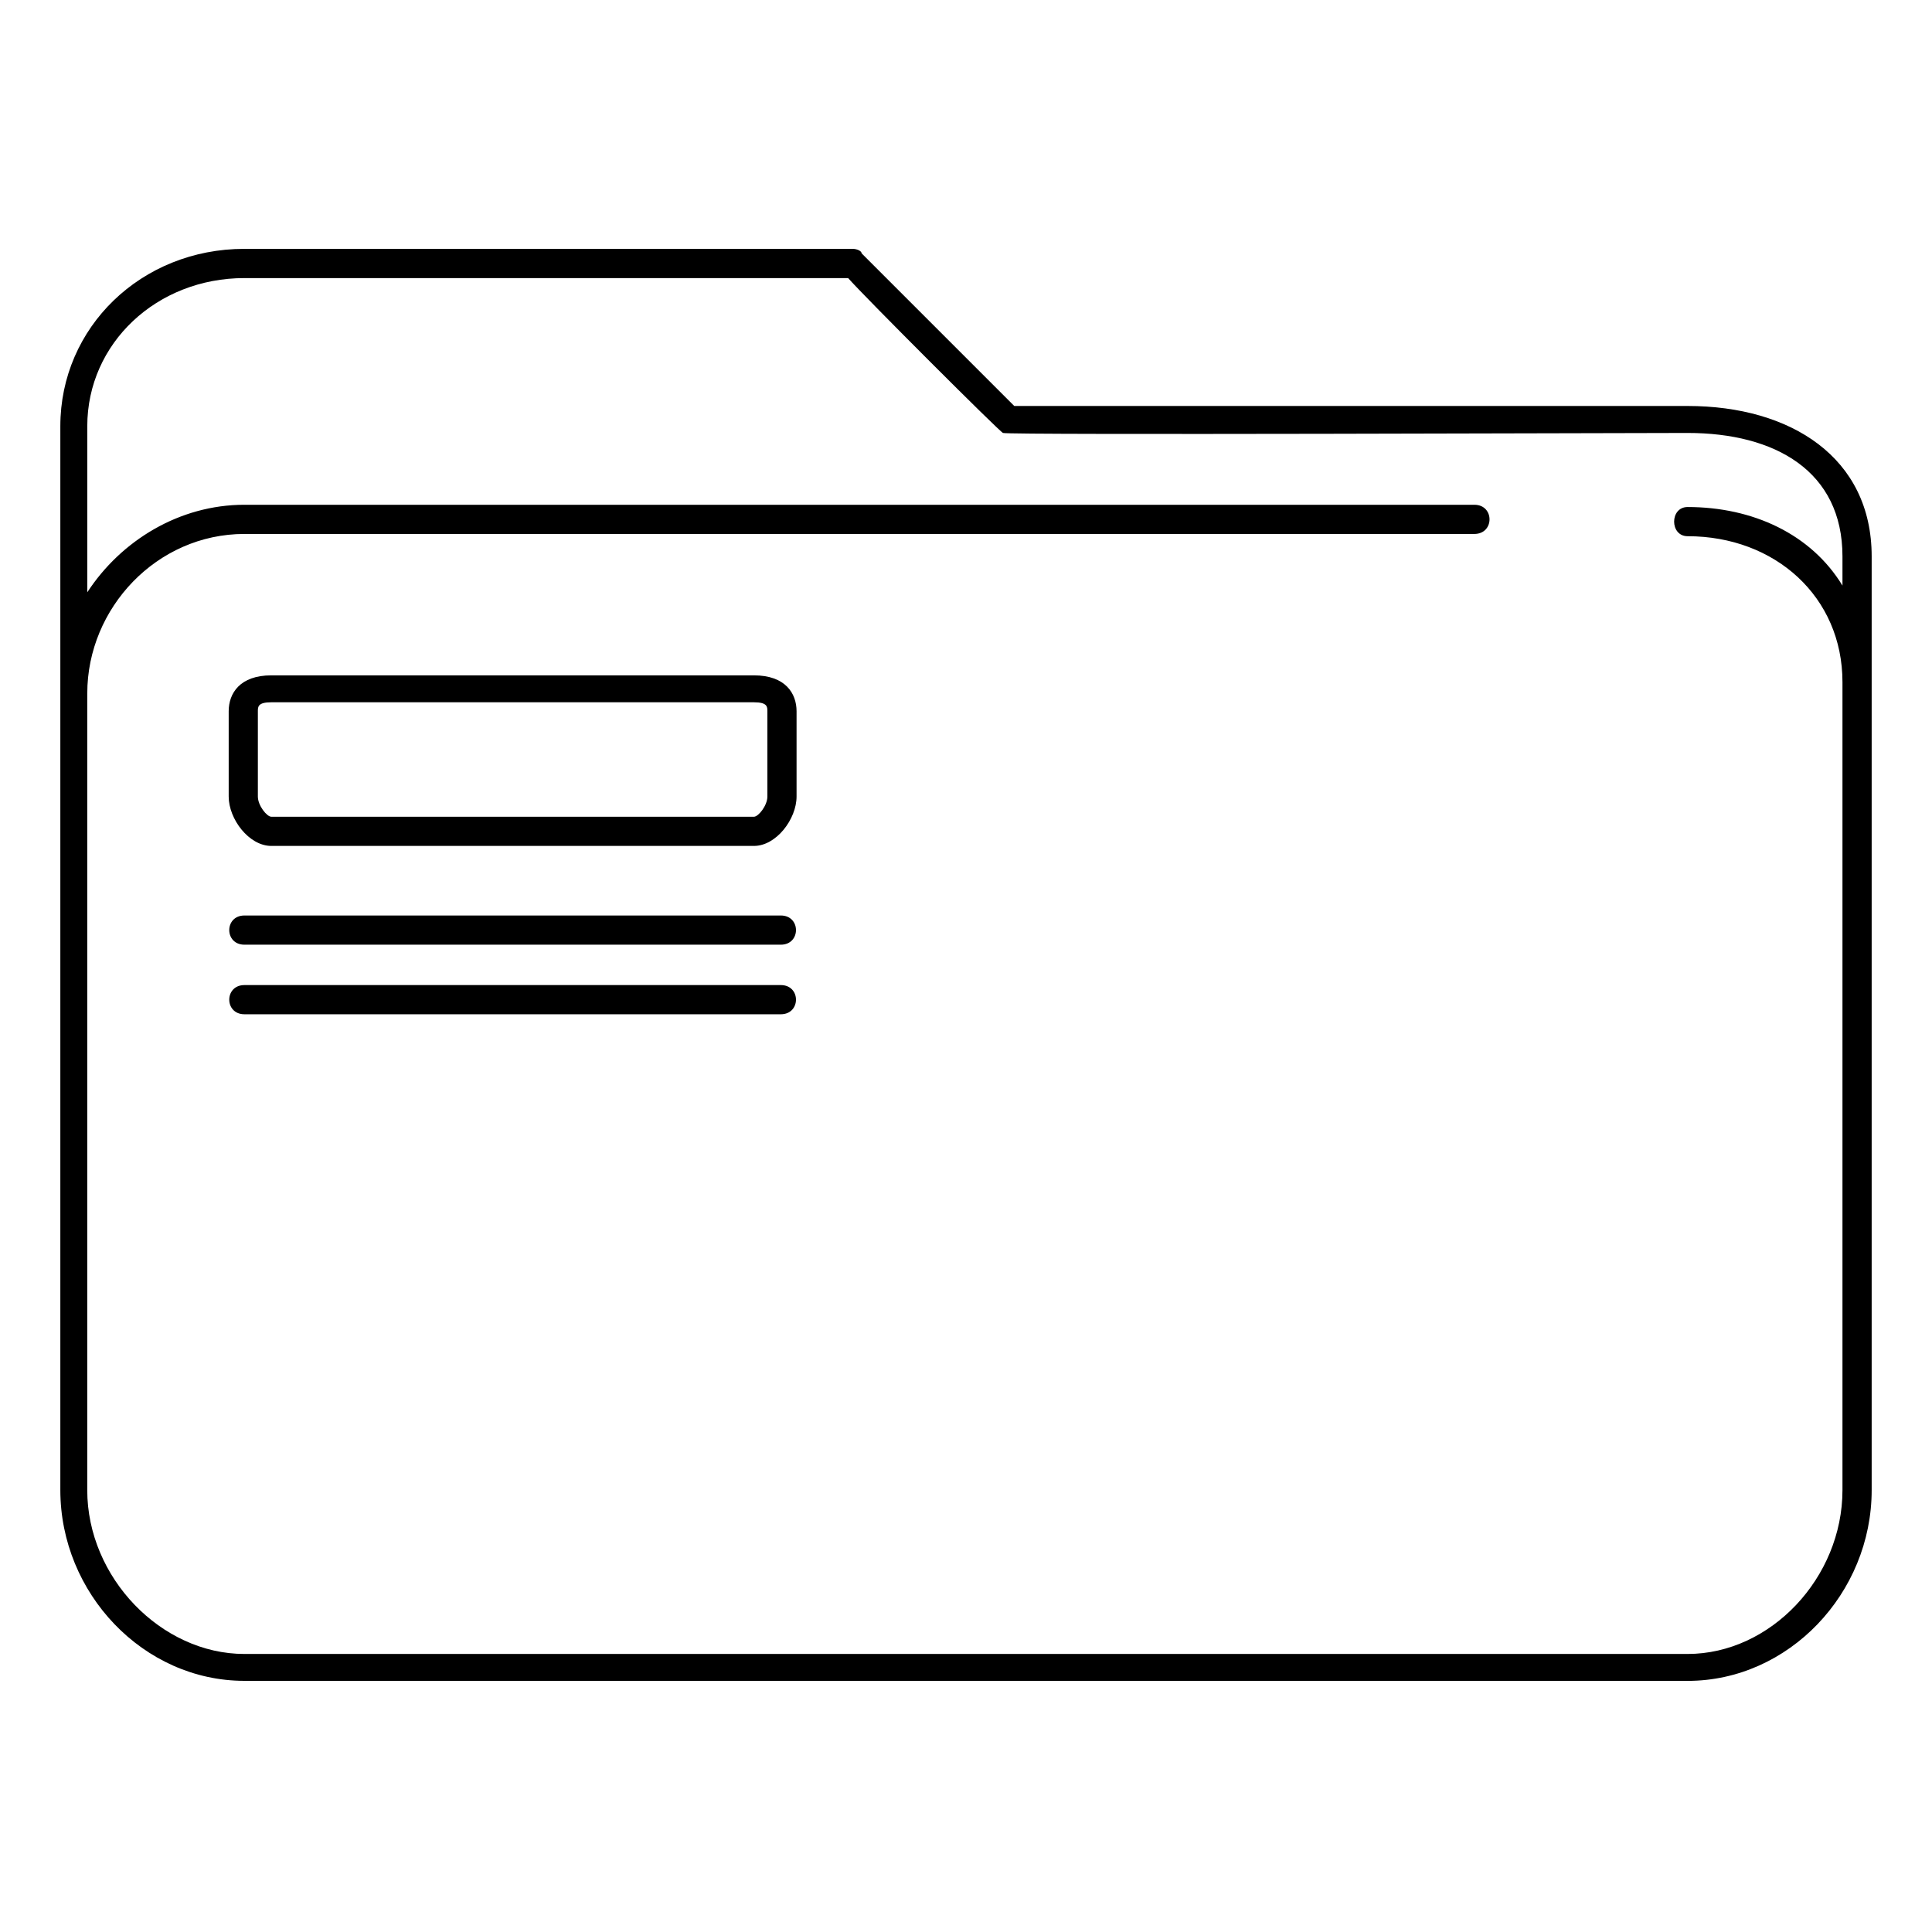 <?xml version="1.0" encoding="UTF-8"?>
<!-- The Best Svg Icon site in the world: iconSvg.co, Visit us! https://iconsvg.co -->
<svg fill="#000000" width="800px" height="800px" version="1.1" viewBox="144 144 512 512" xmlns="http://www.w3.org/2000/svg">
 <path d="m208.77 589.45h382.47c26.766 0 48.773-23.199 48.773-50.559v-247.45c0-26.172-21.414-39.852-48.773-39.852h-178.45l-40.449-40.449c0-0.594-1.191-1.191-2.379-1.191h-161.2c-27.363 0-48.773 20.82-48.773 46.992v281.94c0 27.363 22.008 50.559 48.773 50.559zm0-176.66h142.16c5.352 0 5.352-7.734 0-7.734h-142.16c-5.352 0-5.352 7.734 0 7.734zm0-18.438h142.16c5.352 0 5.352-7.734 0-7.734h-142.16c-5.352 0-5.352 7.734 0 7.734zm7.137-26.172h127.89c5.949 0 11.301-7.137 11.301-13.086v-22.602c0-4.758-2.973-9.516-11.301-9.516h-127.89c-8.328 0-11.301 4.758-11.301 9.516v22.602c0 5.949 5.352 13.086 11.301 13.086zm-3.57-35.688c0-1.191 0-2.379 3.57-2.379h127.89c3.57 0 3.57 1.191 3.57 2.379v22.602c0 2.379-2.379 5.352-3.57 5.352h-127.89c-1.191 0-3.57-2.973-3.57-5.352zm-45.207-4.758c0-22.602 18.438-42.23 41.637-42.23h325.96c5.352 0 5.352-7.734 0-7.734h-325.96c-17.25 0-32.715 9.516-41.637 23.199v-44.016c0-22.008 18.438-39.258 41.637-39.258h160c3.57 4.164 40.449 41.043 41.043 41.043 1.191 0.594 165.36 0 181.42 0 23.199 0 41.043 10.113 41.043 32.715v7.734c-8.328-13.68-23.793-20.82-41.043-20.82-4.758 0-4.758 7.734 0 7.734 23.199 0 41.043 16.059 41.043 38.664v214.13c0 23.199-19.035 43.422-41.043 43.422h-382.47c-22.008 0-41.637-20.223-41.637-43.422v-211.16z" fill-rule="evenodd"/>
</svg>